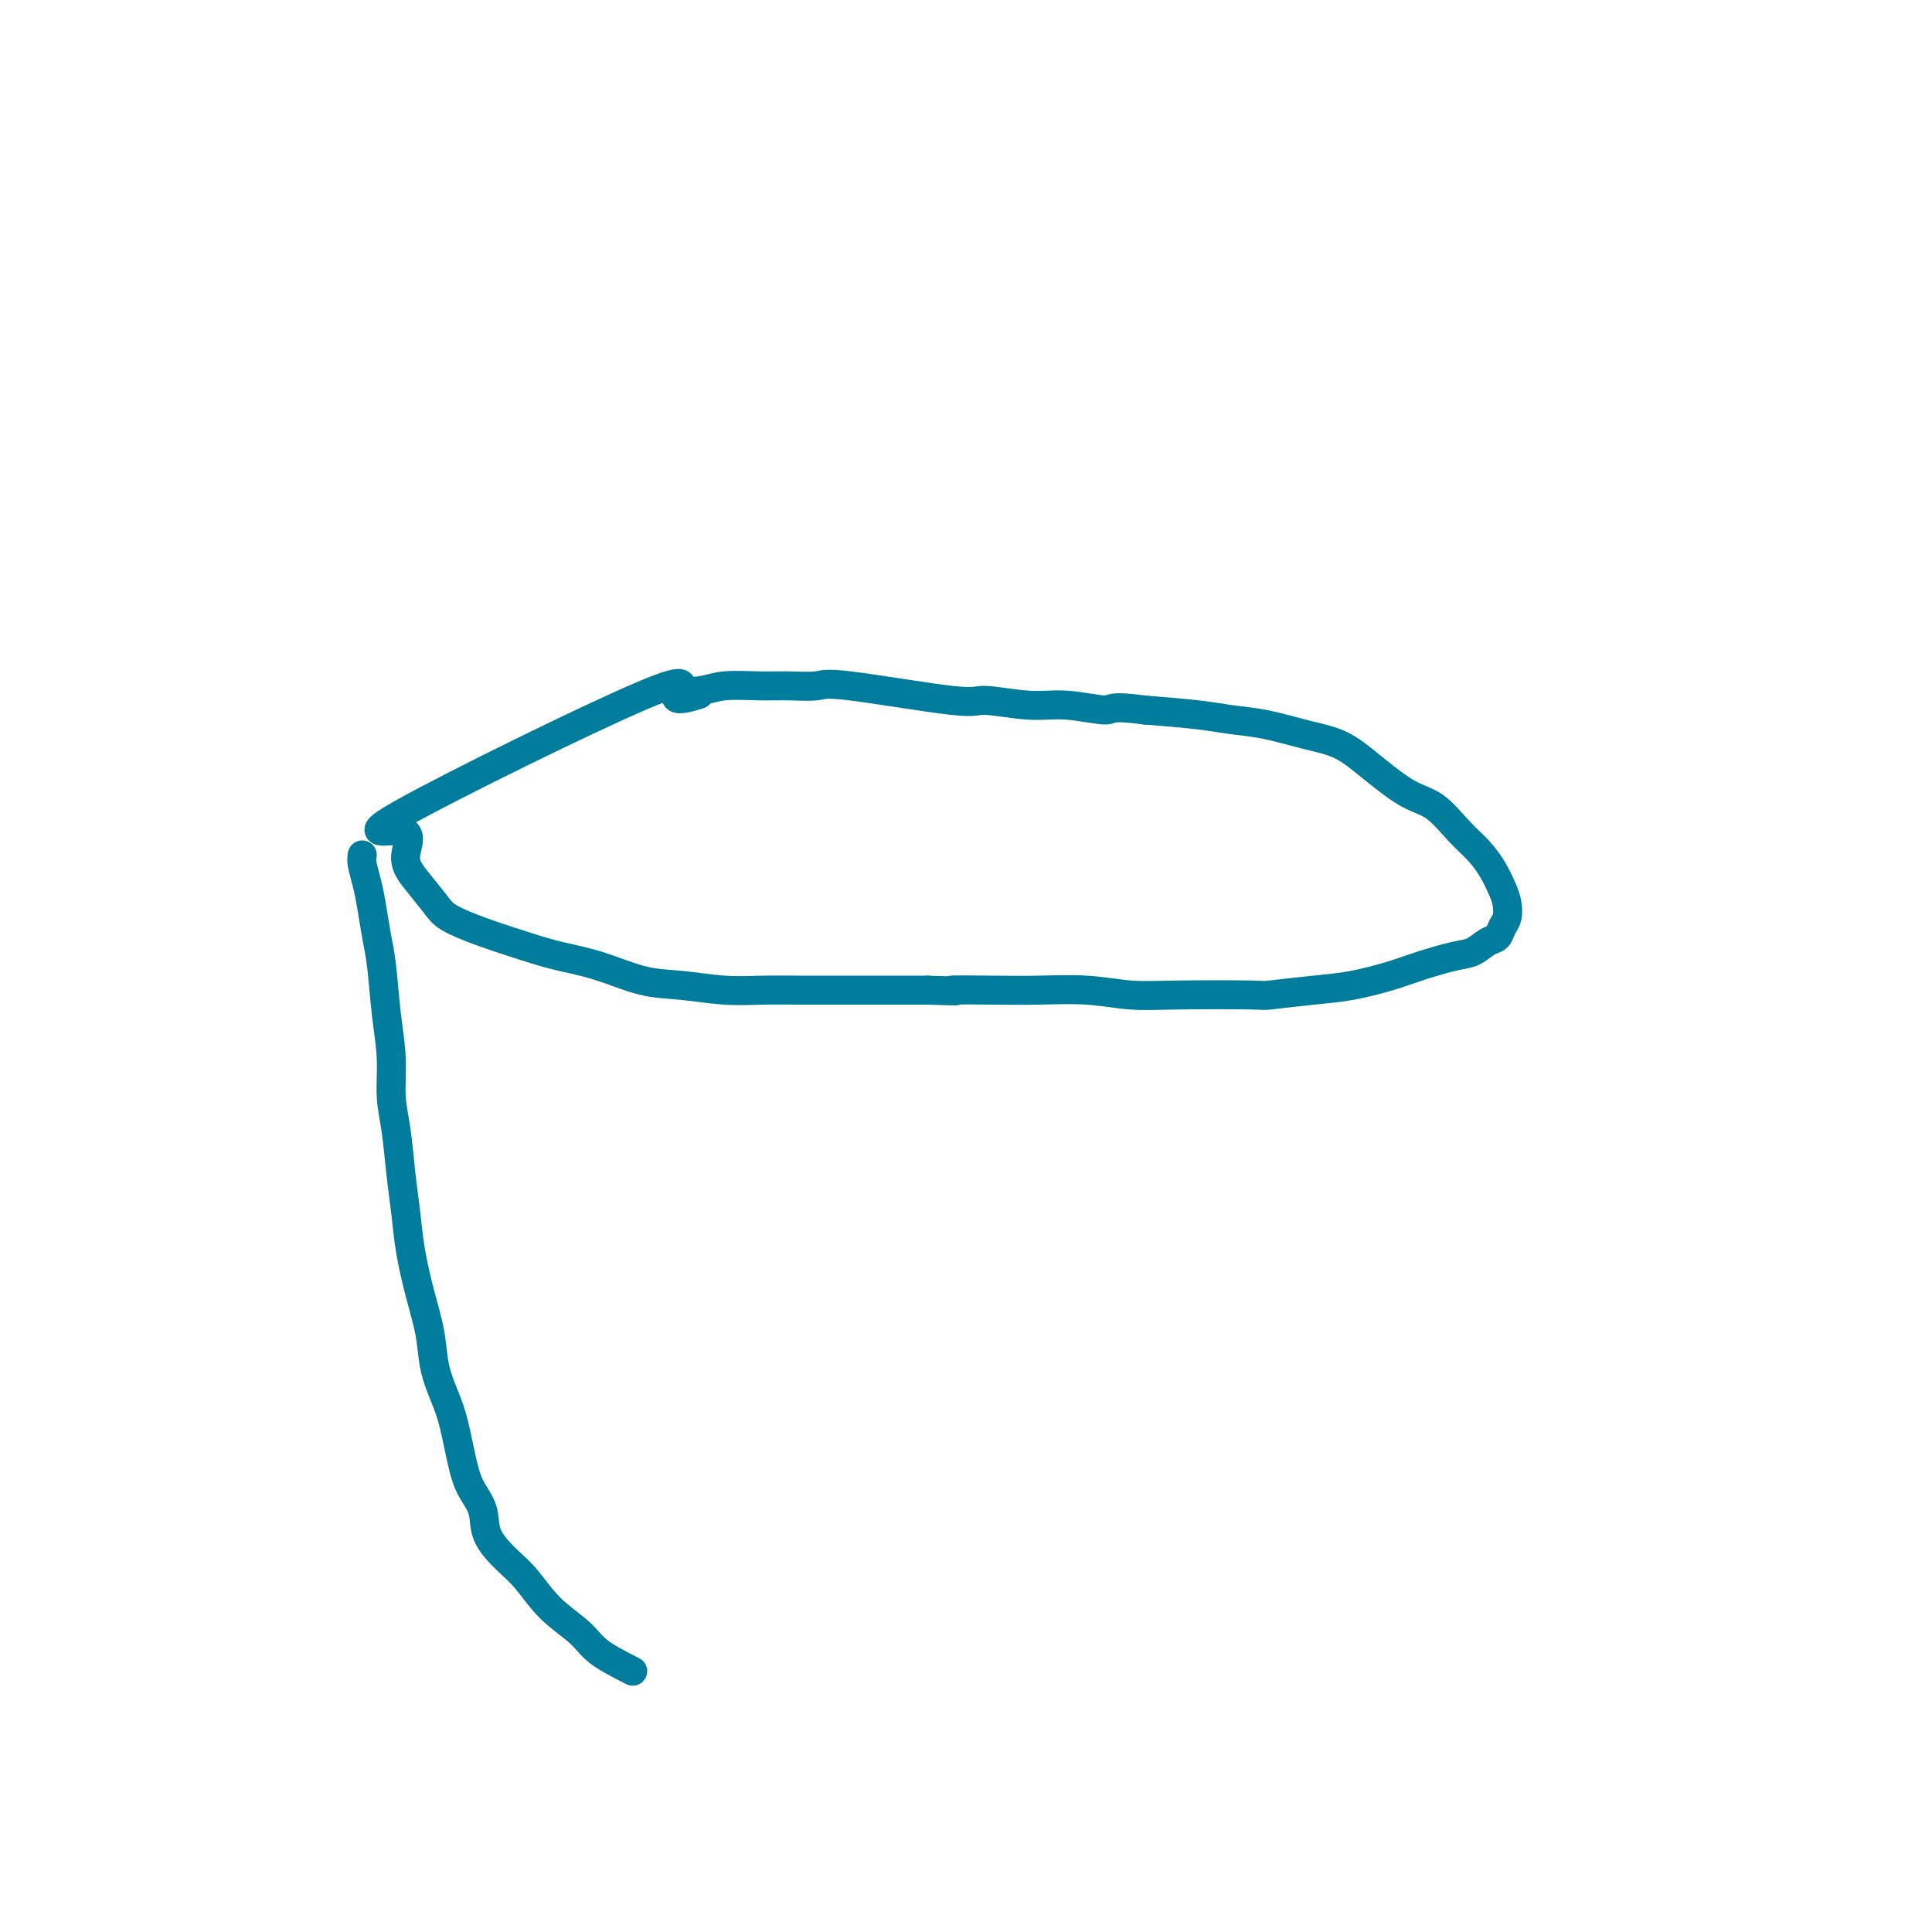<svg viewBox='0 0 400 400' version='1.1' xmlns='http://www.w3.org/2000/svg' xmlns:xlink='http://www.w3.org/1999/xlink'><g fill='none' stroke='#007C9C' stroke-width='6' stroke-linecap='round' stroke-linejoin='round'><path d='M144,144c0.636,-0.189 1.273,-0.377 0,0c-1.273,0.377 -4.455,1.321 -4,0c0.455,-1.321 4.546,-4.907 -7,0c-11.546,4.907 -38.730,18.308 -49,24c-10.270,5.692 -3.625,3.674 -1,4c2.625,0.326 1.230,2.996 1,5c-0.230,2.004 0.706,3.341 2,5c1.294,1.659 2.948,3.638 4,5c1.052,1.362 1.502,2.107 3,3c1.498,0.893 4.043,1.935 7,3c2.957,1.065 6.324,2.155 9,3c2.676,0.845 4.660,1.446 7,2c2.340,0.554 5.036,1.063 8,2c2.964,0.937 6.198,2.304 9,3c2.802,0.696 5.174,0.722 8,1c2.826,0.278 6.107,0.806 9,1c2.893,0.194 5.400,0.052 8,0c2.600,-0.052 5.295,-0.014 8,0c2.705,0.014 5.421,0.004 8,0c2.579,-0.004 5.023,-0.001 8,0c2.977,0.001 6.489,0.001 10,0'/><path d='M192,205c9.825,0.311 4.887,0.087 5,0c0.113,-0.087 5.275,-0.037 9,0c3.725,0.037 6.012,0.062 9,0c2.988,-0.062 6.678,-0.212 10,0c3.322,0.212 6.277,0.786 9,1c2.723,0.214 5.215,0.069 10,0c4.785,-0.069 11.865,-0.063 15,0c3.135,0.063 2.327,0.183 4,0c1.673,-0.183 5.826,-0.669 9,-1c3.174,-0.331 5.367,-0.507 8,-1c2.633,-0.493 5.706,-1.302 8,-2c2.294,-0.698 3.809,-1.285 6,-2c2.191,-0.715 5.059,-1.557 7,-2c1.941,-0.443 2.954,-0.488 4,-1c1.046,-0.512 2.123,-1.491 3,-2c0.877,-0.509 1.553,-0.547 2,-1c0.447,-0.453 0.664,-1.320 1,-2c0.336,-0.680 0.789,-1.171 1,-2c0.211,-0.829 0.179,-1.994 0,-3c-0.179,-1.006 -0.504,-1.852 -1,-3c-0.496,-1.148 -1.164,-2.597 -2,-4c-0.836,-1.403 -1.839,-2.759 -3,-4c-1.161,-1.241 -2.478,-2.367 -4,-4c-1.522,-1.633 -3.247,-3.774 -5,-5c-1.753,-1.226 -3.534,-1.537 -6,-3c-2.466,-1.463 -5.617,-4.080 -8,-6c-2.383,-1.920 -3.997,-3.144 -6,-4c-2.003,-0.856 -4.393,-1.343 -7,-2c-2.607,-0.657 -5.431,-1.486 -8,-2c-2.569,-0.514 -4.884,-0.715 -7,-1c-2.116,-0.285 -4.033,-0.653 -7,-1c-2.967,-0.347 -6.983,-0.674 -11,-1'/><path d='M237,147c-7.607,-1.017 -6.626,-0.059 -8,0c-1.374,0.059 -5.103,-0.780 -8,-1c-2.897,-0.220 -4.961,0.179 -8,0c-3.039,-0.179 -7.053,-0.938 -9,-1c-1.947,-0.062 -1.827,0.572 -7,0c-5.173,-0.572 -15.639,-2.350 -21,-3c-5.361,-0.650 -5.615,-0.170 -7,0c-1.385,0.170 -3.899,0.032 -6,0c-2.101,-0.032 -3.790,0.044 -6,0c-2.210,-0.044 -4.943,-0.208 -7,0c-2.057,0.208 -3.438,0.787 -5,1c-1.562,0.213 -3.303,0.061 -4,0c-0.697,-0.061 -0.348,-0.030 0,0'/><path d='M75,177c-0.089,0.504 -0.179,1.007 0,2c0.179,0.993 0.625,2.475 1,4c0.375,1.525 0.679,3.094 1,5c0.321,1.906 0.660,4.150 1,6c0.340,1.850 0.683,3.306 1,6c0.317,2.694 0.610,6.626 1,10c0.390,3.374 0.878,6.188 1,9c0.122,2.812 -0.123,5.620 0,8c0.123,2.380 0.613,4.332 1,7c0.387,2.668 0.671,6.052 1,9c0.329,2.948 0.703,5.459 1,8c0.297,2.541 0.516,5.113 1,8c0.484,2.887 1.232,6.091 2,9c0.768,2.909 1.557,5.523 2,8c0.443,2.477 0.541,4.816 1,7c0.459,2.184 1.279,4.215 2,6c0.721,1.785 1.342,3.326 2,6c0.658,2.674 1.351,6.480 2,9c0.649,2.520 1.253,3.753 2,5c0.747,1.247 1.635,2.506 2,4c0.365,1.494 0.205,3.221 1,5c0.795,1.779 2.545,3.609 4,5c1.455,1.391 2.616,2.342 4,4c1.384,1.658 2.989,4.022 5,6c2.011,1.978 4.426,3.571 6,5c1.574,1.429 2.307,2.694 4,4c1.693,1.306 4.347,2.653 7,4'/></g>
</svg>